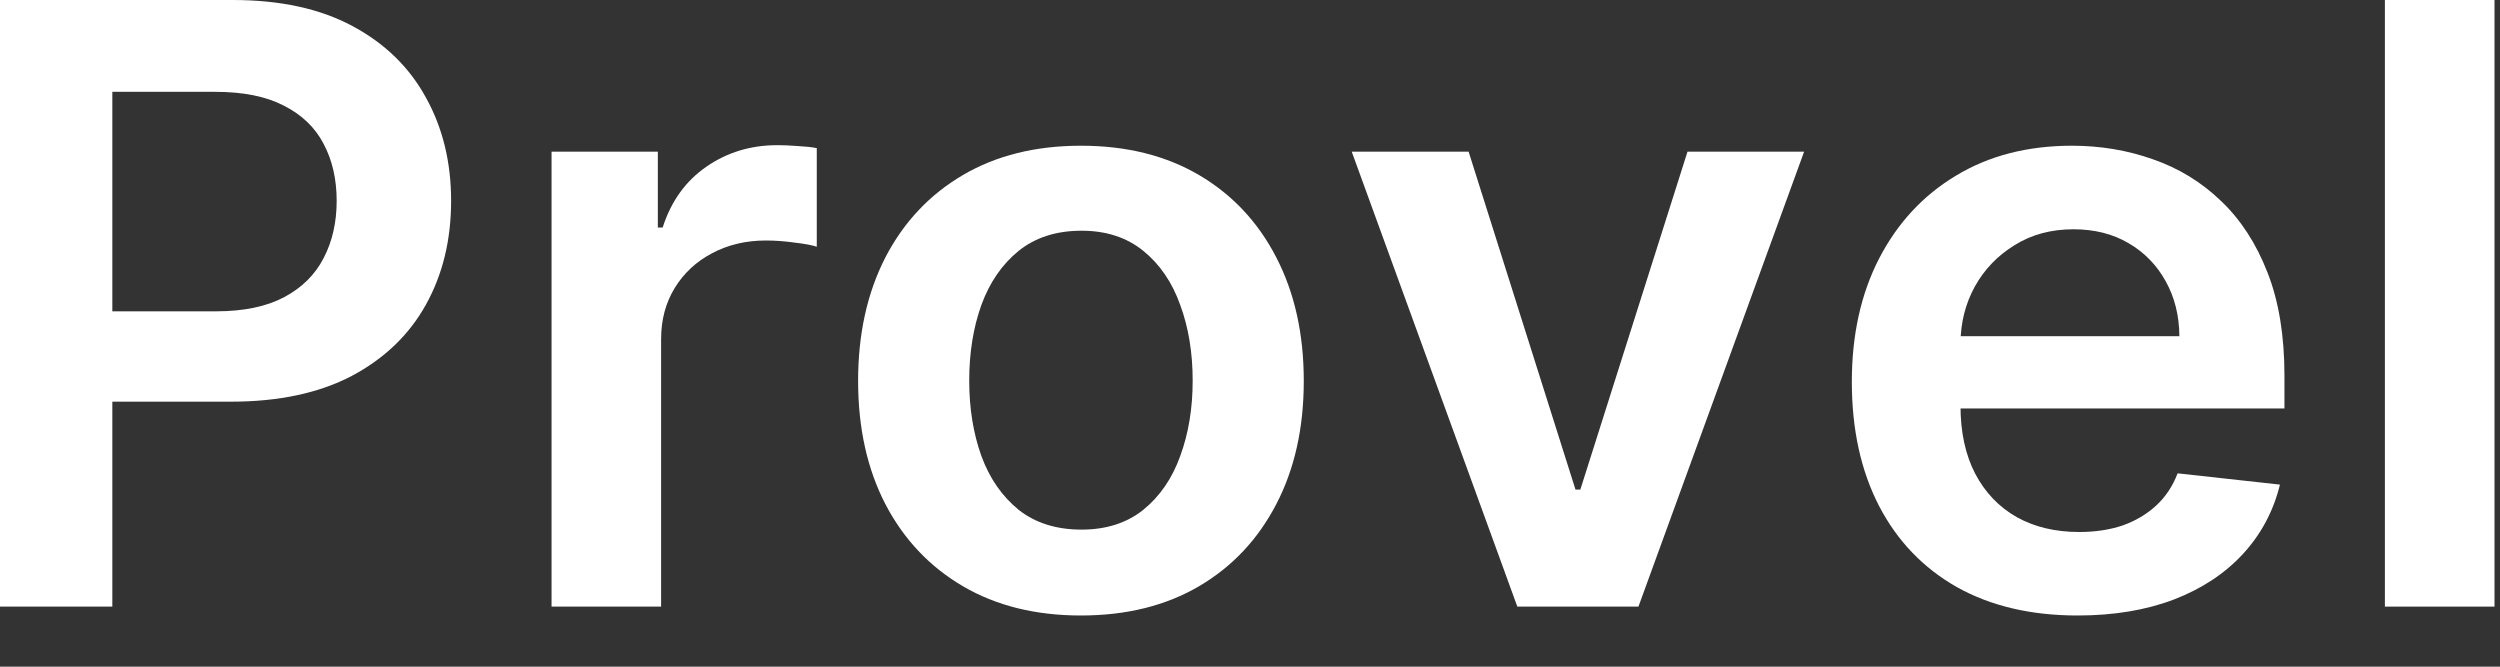 <svg width="45" height="12" viewBox="0 0 45 12" fill="none" xmlns="http://www.w3.org/2000/svg">
<rect x="0" y="0" width="45" height="12" fill="#333333" stroke="none"/>
<path d="M0 10.919V0H4.186C5.043 0 5.762 0.156 6.344 0.469C6.929 0.782 7.37 1.212 7.668 1.759C7.97 2.303 8.12 2.922 8.12 3.615C8.12 4.315 7.97 4.937 7.668 5.481C7.367 6.025 6.921 6.453 6.333 6.766C5.744 7.075 5.019 7.23 4.158 7.23H1.384V5.604H3.886C4.387 5.604 4.798 5.518 5.117 5.348C5.437 5.177 5.673 4.943 5.826 4.644C5.982 4.345 6.06 4.002 6.06 3.615C6.06 3.227 5.982 2.886 5.826 2.591C5.673 2.296 5.435 2.067 5.112 1.903C4.792 1.736 4.38 1.653 3.875 1.653H2.022V10.919H0Z" fill="white"/>
<path d="M9.928 10.919V2.73H11.841V4.095H11.928C12.08 3.622 12.342 3.258 12.713 3.002C13.087 2.742 13.514 2.613 13.993 2.613C14.102 2.613 14.224 2.618 14.358 2.629C14.496 2.636 14.611 2.648 14.702 2.666V4.441C14.618 4.413 14.486 4.388 14.304 4.367C14.126 4.342 13.953 4.329 13.786 4.329C13.426 4.329 13.103 4.406 12.816 4.559C12.533 4.708 12.309 4.916 12.146 5.182C11.982 5.449 11.9 5.756 11.9 6.105V10.919H9.928Z" fill="white"/>
<path d="M19.457 11.079C18.64 11.079 17.931 10.903 17.332 10.552C16.732 10.2 16.267 9.707 15.937 9.075C15.61 8.442 15.446 7.703 15.446 6.857C15.446 6.011 15.61 5.27 15.937 4.633C16.267 3.997 16.732 3.503 17.332 3.151C17.931 2.799 18.64 2.623 19.457 2.623C20.275 2.623 20.983 2.799 21.583 3.151C22.182 3.503 22.645 3.997 22.973 4.633C23.303 5.27 23.468 6.011 23.468 6.857C23.468 7.703 23.303 8.442 22.973 9.075C22.645 9.707 22.182 10.2 21.583 10.552C20.983 10.903 20.275 11.079 19.457 11.079ZM19.468 9.533C19.912 9.533 20.282 9.414 20.58 9.176C20.878 8.934 21.1 8.611 21.245 8.206C21.394 7.8 21.468 7.349 21.468 6.851C21.468 6.35 21.394 5.897 21.245 5.492C21.1 5.083 20.878 4.758 20.58 4.516C20.282 4.274 19.912 4.153 19.468 4.153C19.014 4.153 18.636 4.274 18.335 4.516C18.037 4.758 17.813 5.083 17.664 5.492C17.519 5.897 17.446 6.35 17.446 6.851C17.446 7.349 17.519 7.8 17.664 8.206C17.813 8.611 18.037 8.934 18.335 9.176C18.636 9.414 19.014 9.533 19.468 9.533Z" fill="white"/>
<path d="M32.474 2.73L29.492 10.919H27.312L24.331 2.73H26.435L28.359 8.813H28.446L30.375 2.73H32.474Z" fill="white"/>
<path d="M37.398 11.079C36.559 11.079 35.834 10.909 35.224 10.568C34.617 10.223 34.15 9.736 33.823 9.107C33.496 8.474 33.333 7.729 33.333 6.873C33.333 6.03 33.496 5.291 33.823 4.655C34.154 4.015 34.615 3.517 35.207 3.162C35.8 2.803 36.495 2.623 37.295 2.623C37.81 2.623 38.297 2.705 38.755 2.868C39.217 3.028 39.624 3.277 39.976 3.615C40.332 3.953 40.612 4.383 40.815 4.905C41.019 5.424 41.12 6.043 41.12 6.761V7.352H34.259V6.052H39.229C39.226 5.682 39.144 5.353 38.984 5.065C38.824 4.774 38.601 4.544 38.314 4.377C38.03 4.21 37.7 4.127 37.322 4.127C36.919 4.127 36.564 4.223 36.259 4.415C35.954 4.603 35.716 4.852 35.545 5.161C35.378 5.467 35.293 5.803 35.289 6.169V7.304C35.289 7.781 35.378 8.19 35.556 8.531C35.734 8.868 35.983 9.128 36.303 9.309C36.623 9.487 36.997 9.576 37.425 9.576C37.712 9.576 37.972 9.537 38.205 9.459C38.437 9.377 38.639 9.258 38.81 9.101C38.98 8.945 39.109 8.751 39.197 8.52L41.039 8.723C40.922 9.199 40.701 9.615 40.374 9.97C40.05 10.322 39.636 10.596 39.131 10.791C38.626 10.983 38.048 11.079 37.398 11.079Z" fill="white"/>
<path d="M44.901 0V10.919H42.928V0H44.901Z" fill="white"/>
</svg>
